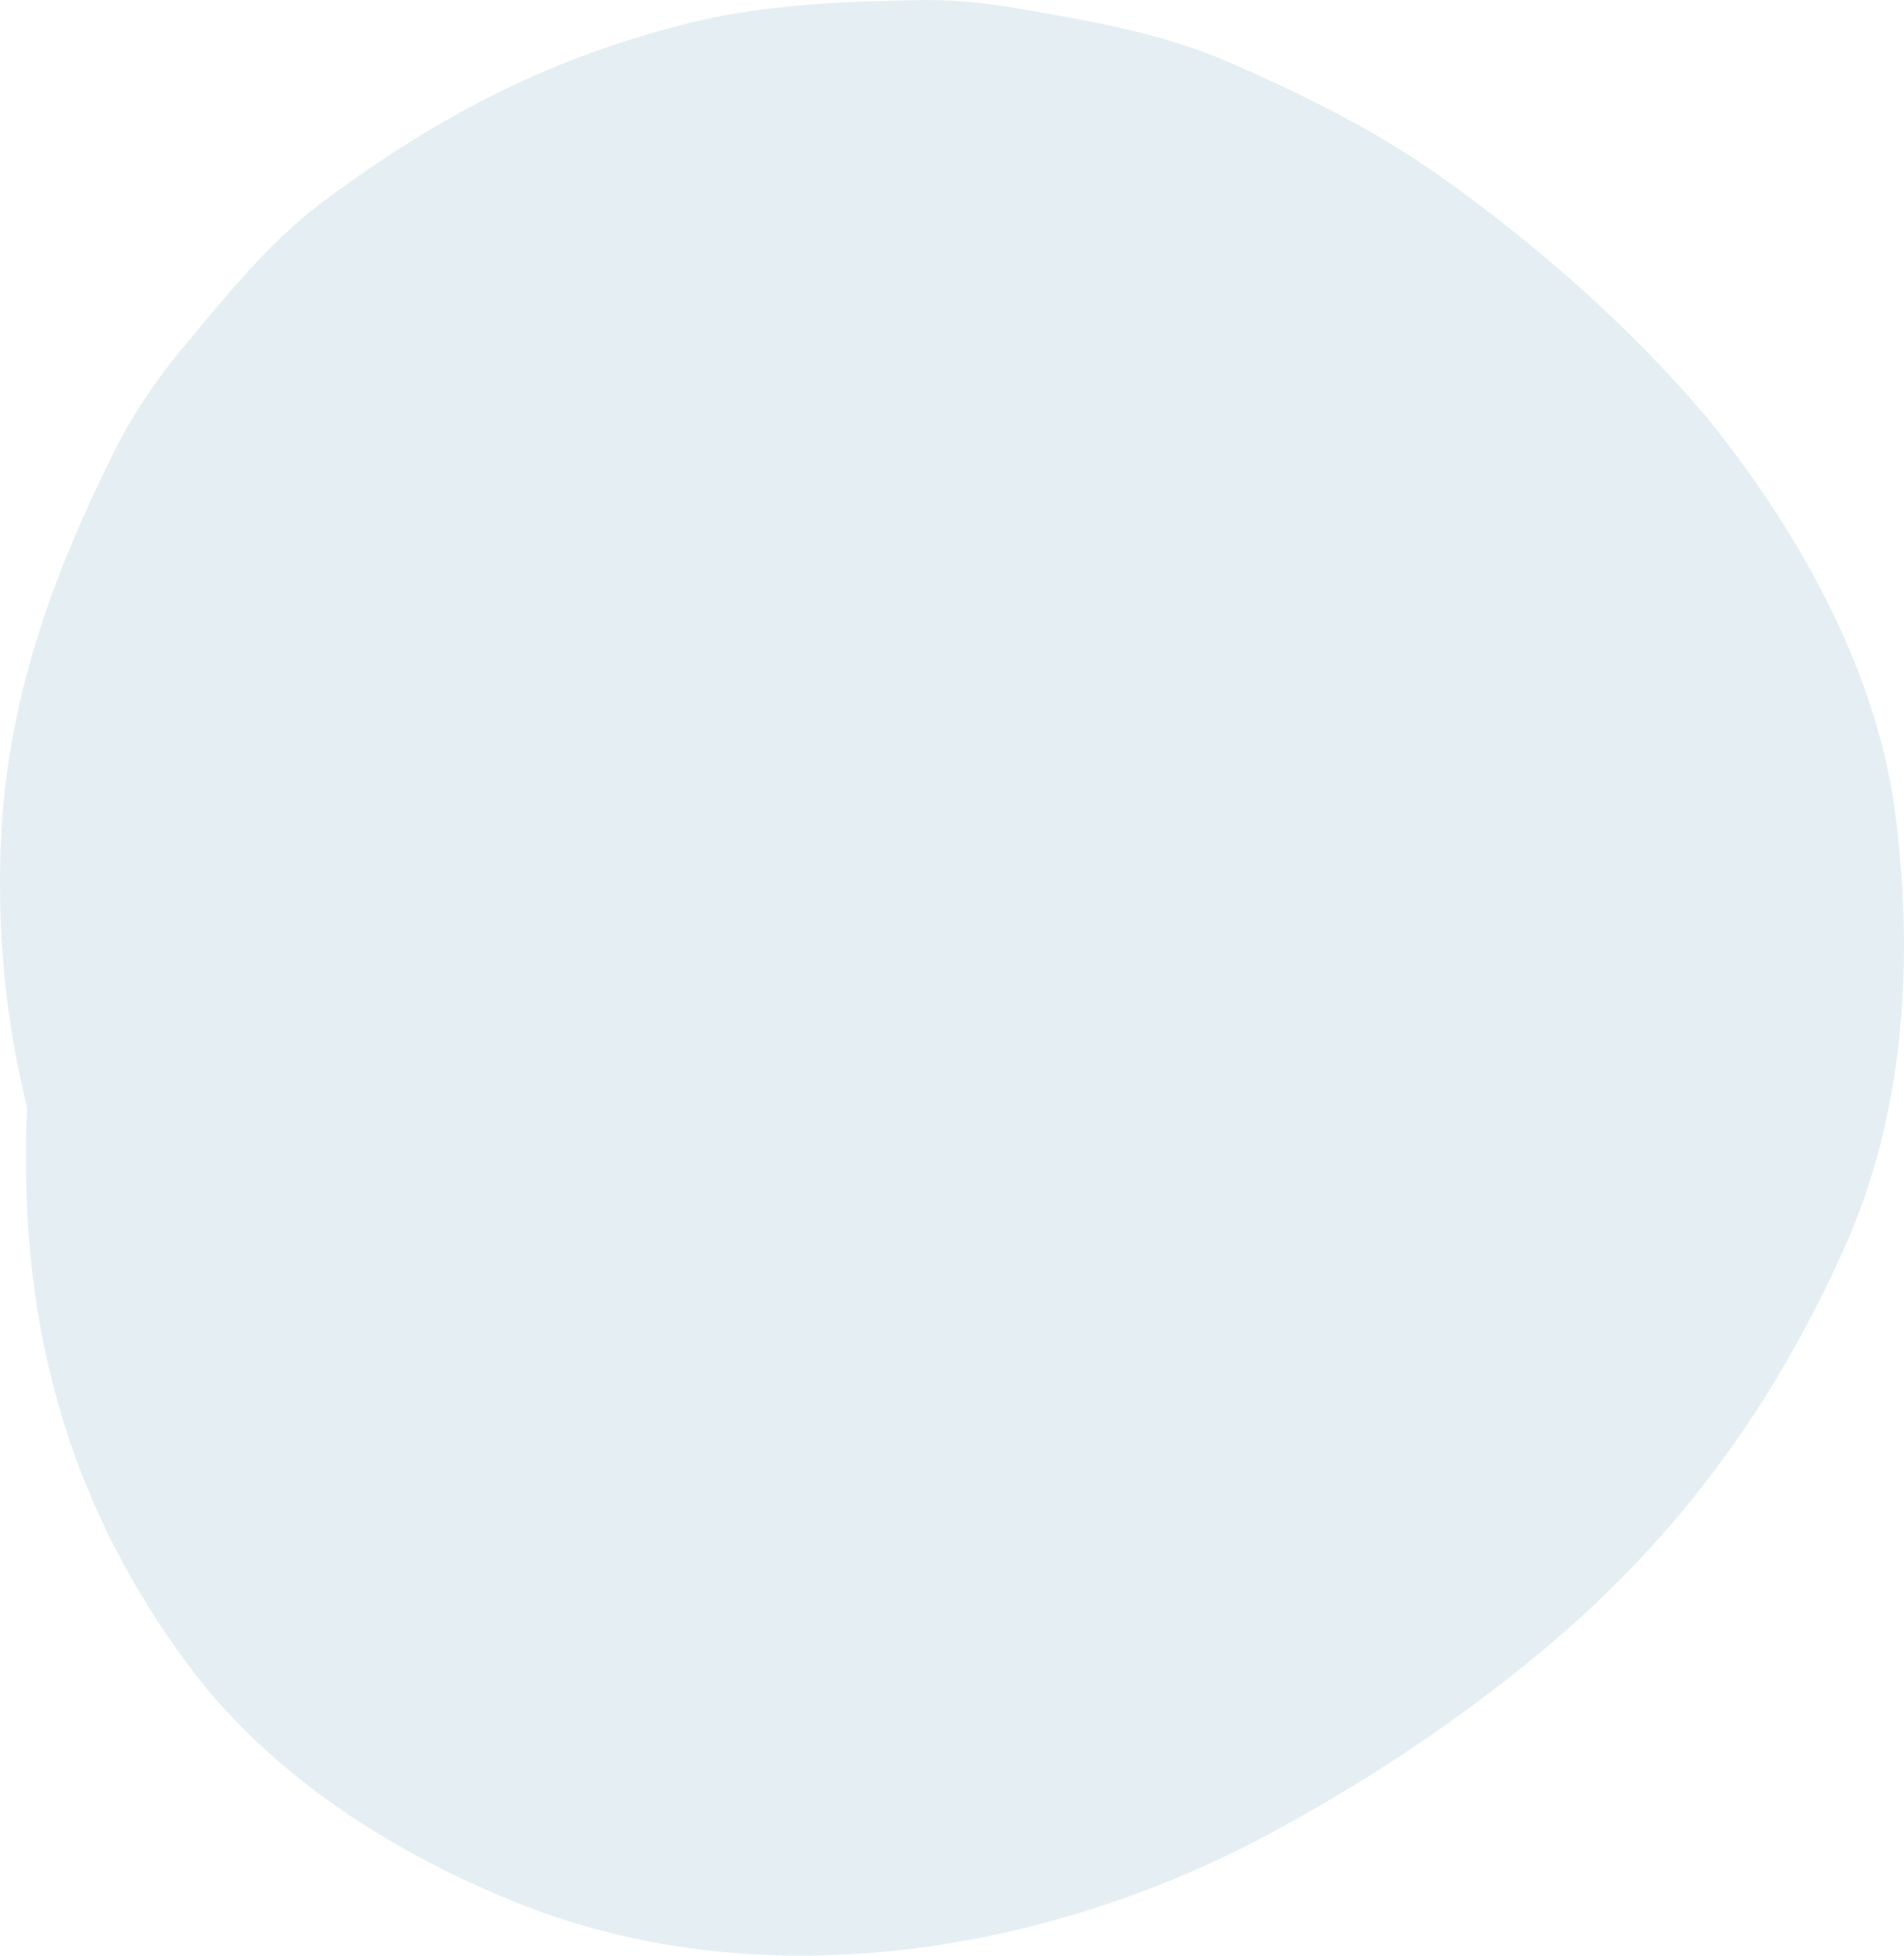 <svg xmlns="http://www.w3.org/2000/svg" width="74" height="76" viewBox="0 0 74 76" fill="none"><path d="M55.715 6.667C53.271 4.97 50.528 3.62 47.827 2.445C45.255 1.314 42.511 0.835 39.724 0.356C38.31 0.095 36.895 -0.035 35.48 0.008C32.779 0.052 29.907 0.182 27.206 0.792C21.547 2.141 17.174 4.404 12.544 7.842C10.401 9.452 8.686 11.628 6.971 13.673C5.985 14.892 5.128 16.154 4.442 17.547C1.998 22.421 0.241 27.295 0.026 32.866C-0.102 36.434 0.241 39.785 1.055 43.049C1.012 43.658 1.012 44.268 1.012 44.921C0.969 52.232 2.899 58.716 7.229 64.591C10.487 69.031 15.417 72.12 20.433 74.079C29.778 77.691 40.71 75.907 49.37 71.25C53.572 68.987 57.687 66.202 61.245 63.025C65.875 58.847 69.176 54.103 71.706 48.446C73.978 43.354 74.364 37.609 73.721 32.082C73.078 26.251 69.991 20.767 66.39 16.285C63.346 12.672 59.573 9.365 55.715 6.667Z" fill="#A5C8D8" fill-opacity="0.29"></path></svg>